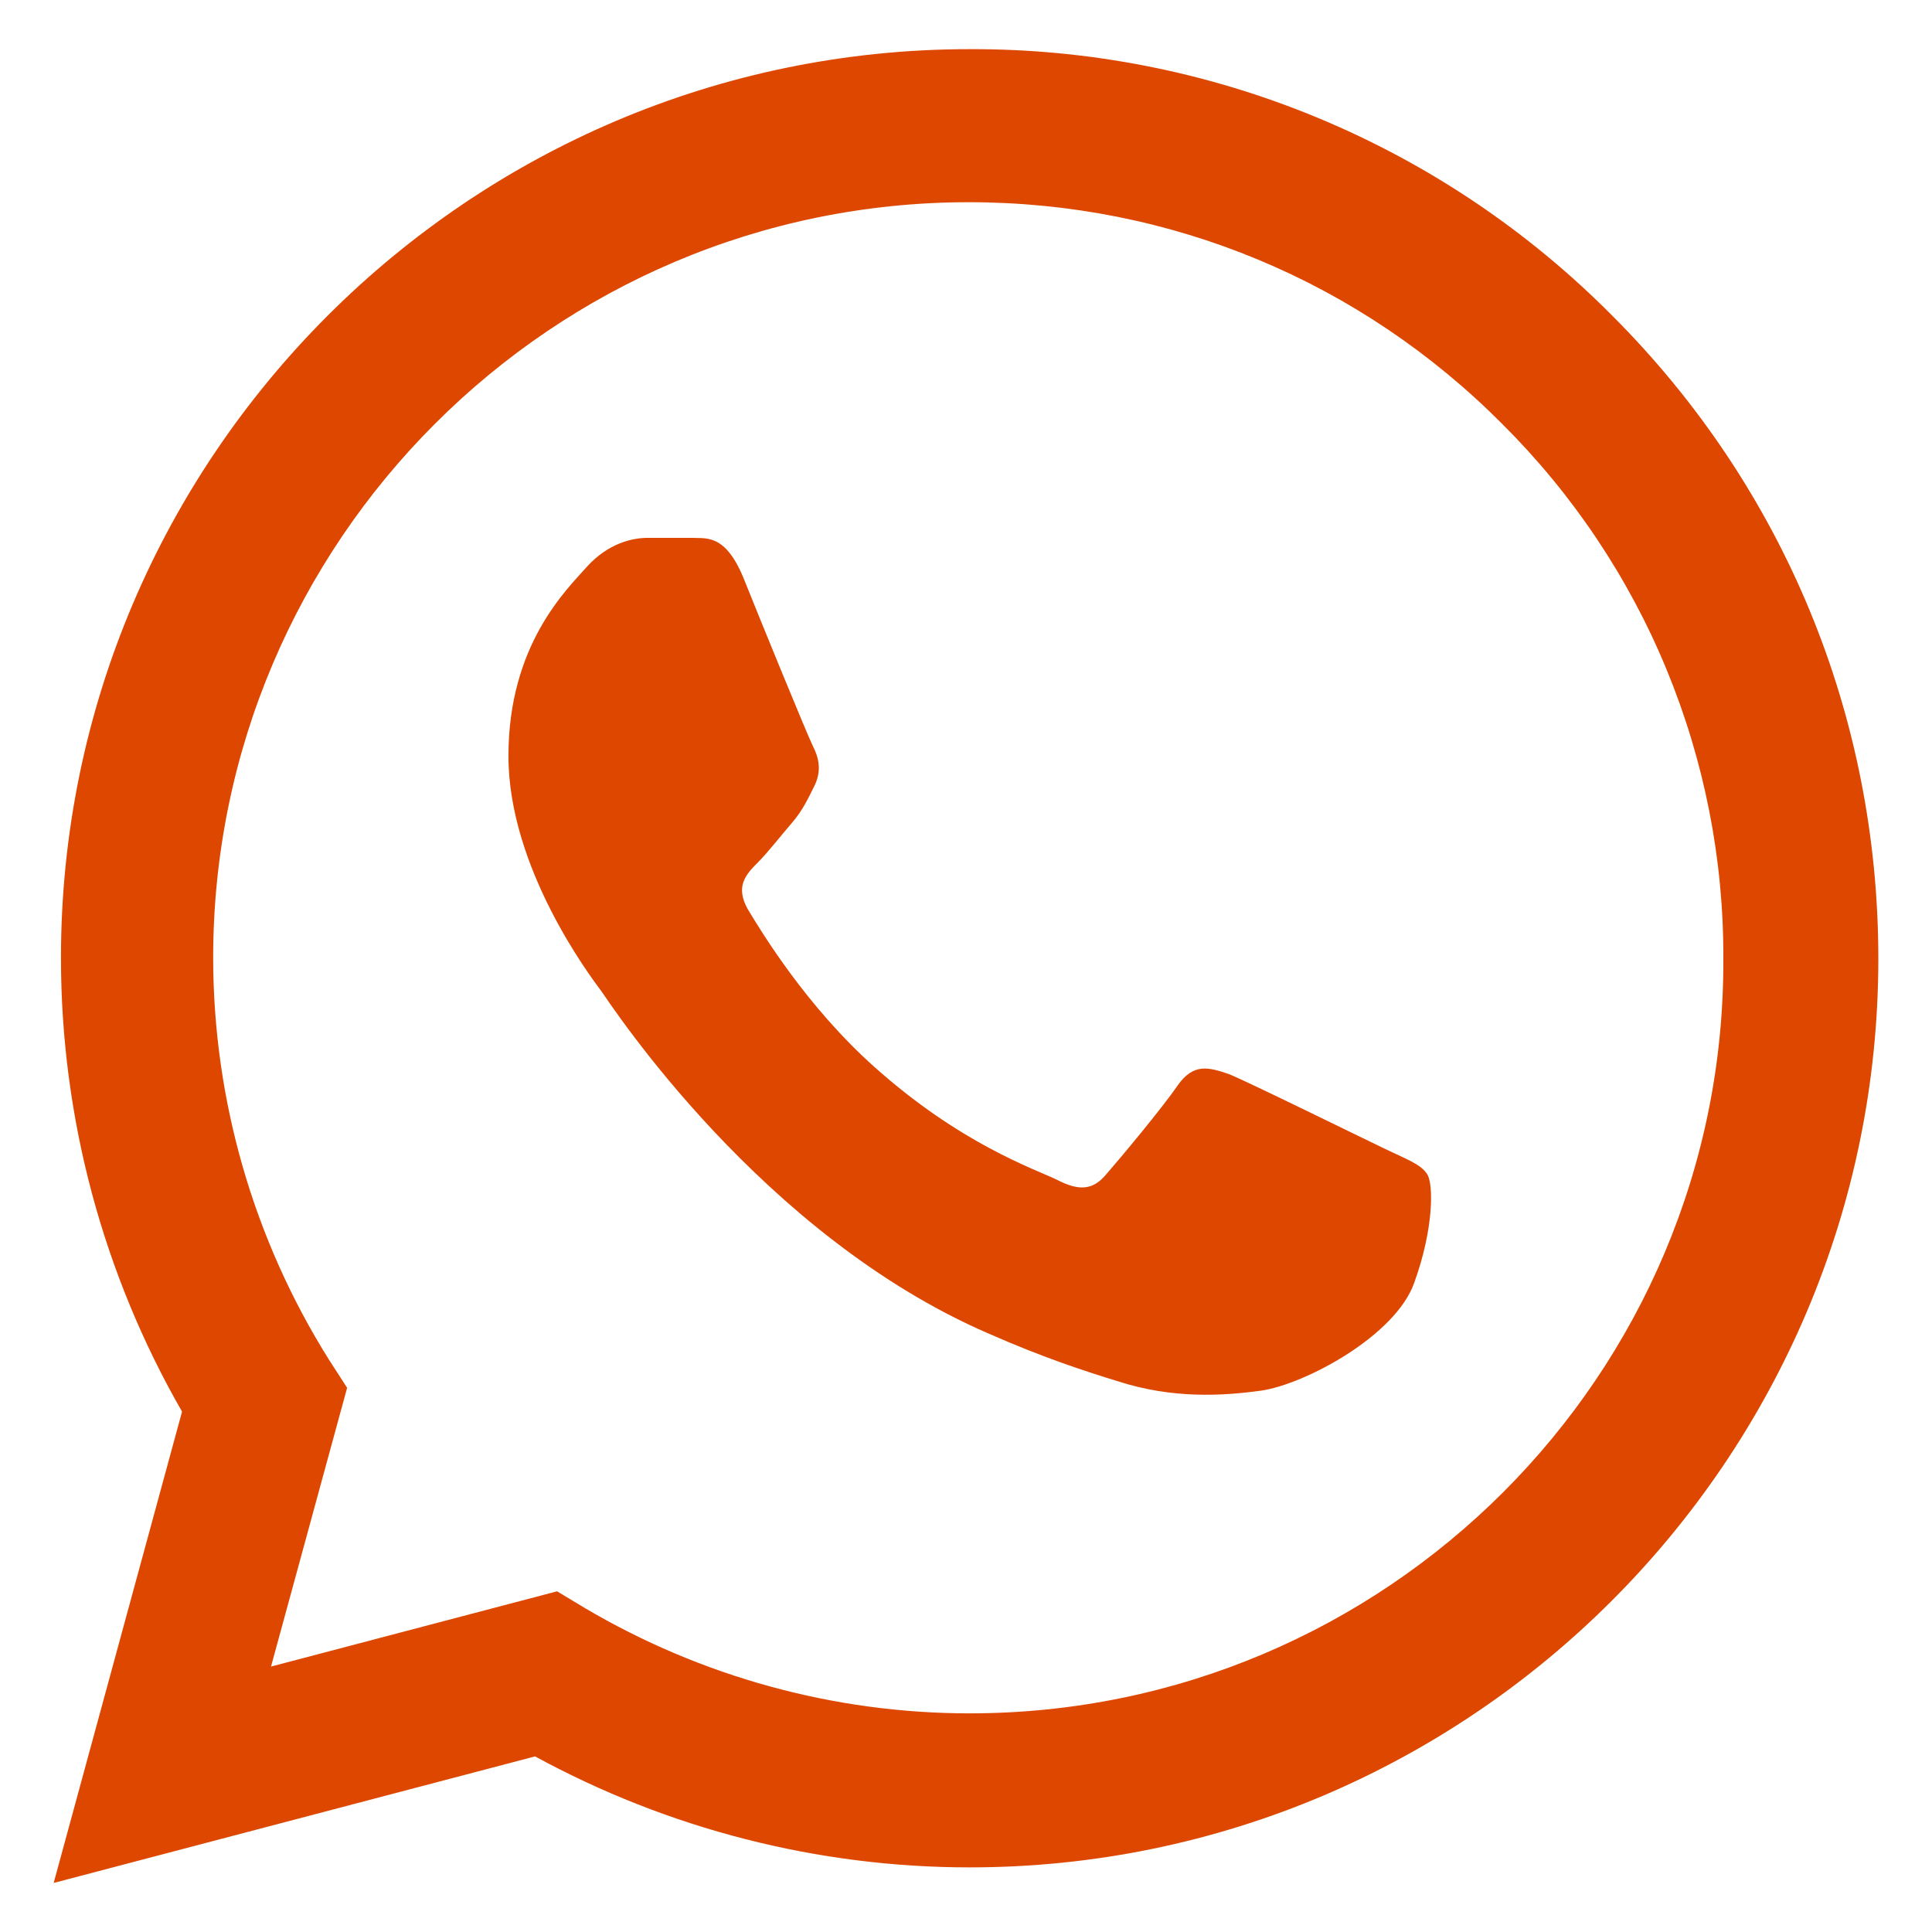 <?xml version="1.0" encoding="UTF-8" standalone="no"?><!DOCTYPE svg PUBLIC "-//W3C//DTD SVG 1.1//EN" "http://www.w3.org/Graphics/SVG/1.1/DTD/svg11.dtd"><svg width="100%" height="100%" viewBox="0 0 18 18" version="1.1" xmlns="http://www.w3.org/2000/svg" xmlns:xlink="http://www.w3.org/1999/xlink" xml:space="preserve" xmlns:serif="http://www.serif.com/" style="fill-rule:evenodd;clip-rule:evenodd;stroke-linejoin:round;stroke-miterlimit:2;"><g id="whatsapp"><rect x="-0" y="-0" width="18" height="18" style="fill:none;"/><g><path d="M15.023,2.943c-0.784,-0.791 -1.716,-1.418 -2.745,-1.845c-1.028,-0.427 -2.131,-0.644 -3.244,-0.64c-4.664,-0 -8.466,3.801 -8.466,8.465c-0,1.495 0.393,2.948 1.128,4.229l-1.196,4.391l4.485,-1.179c1.239,0.675 2.631,1.034 4.049,1.034c4.665,-0 8.466,-3.802 8.466,-8.466c-0,-2.264 -0.88,-4.391 -2.477,-5.989Zm-5.989,13.02c-1.264,-0 -2.503,-0.342 -3.588,-0.983l-0.256,-0.154l-2.665,0.701l0.709,-2.597l-0.171,-0.265c-0.703,-1.122 -1.076,-2.418 -1.077,-3.742c-0,-3.878 3.161,-7.039 7.04,-7.039c1.879,-0 3.647,0.735 4.972,2.068c0.655,0.652 1.175,1.428 1.528,2.283c0.353,0.855 0.534,1.772 0.53,2.697c0.017,3.878 -3.143,7.031 -7.022,7.031Zm3.862,-5.263c-0.214,-0.102 -1.256,-0.615 -1.444,-0.692c-0.197,-0.068 -0.333,-0.102 -0.479,0.103c-0.145,0.213 -0.546,0.692 -0.666,0.829c-0.12,0.145 -0.248,0.162 -0.461,0.051c-0.214,-0.103 -0.897,-0.333 -1.7,-1.051c-0.632,-0.564 -1.051,-1.256 -1.179,-1.469c-0.12,-0.214 -0.017,-0.325 0.094,-0.436c0.094,-0.094 0.213,-0.248 0.316,-0.367c0.102,-0.12 0.145,-0.214 0.213,-0.351c0.069,-0.145 0.035,-0.264 -0.017,-0.367c-0.051,-0.102 -0.478,-1.145 -0.649,-1.572c-0.171,-0.41 -0.35,-0.359 -0.478,-0.367l-0.41,-0c-0.146,-0 -0.368,0.051 -0.564,0.265c-0.188,0.213 -0.735,0.726 -0.735,1.768c-0,1.042 0.761,2.05 0.863,2.187c0.103,0.145 1.495,2.281 3.614,3.195c0.504,0.222 0.897,0.35 1.204,0.444c0.504,0.162 0.965,0.137 1.333,0.086c0.41,-0.06 1.255,-0.513 1.426,-1.008c0.18,-0.496 0.18,-0.915 0.12,-1.008c-0.06,-0.094 -0.188,-0.137 -0.401,-0.24Z" style="fill:#de4700;fill-rule:nonzero;"/></g></g></svg>